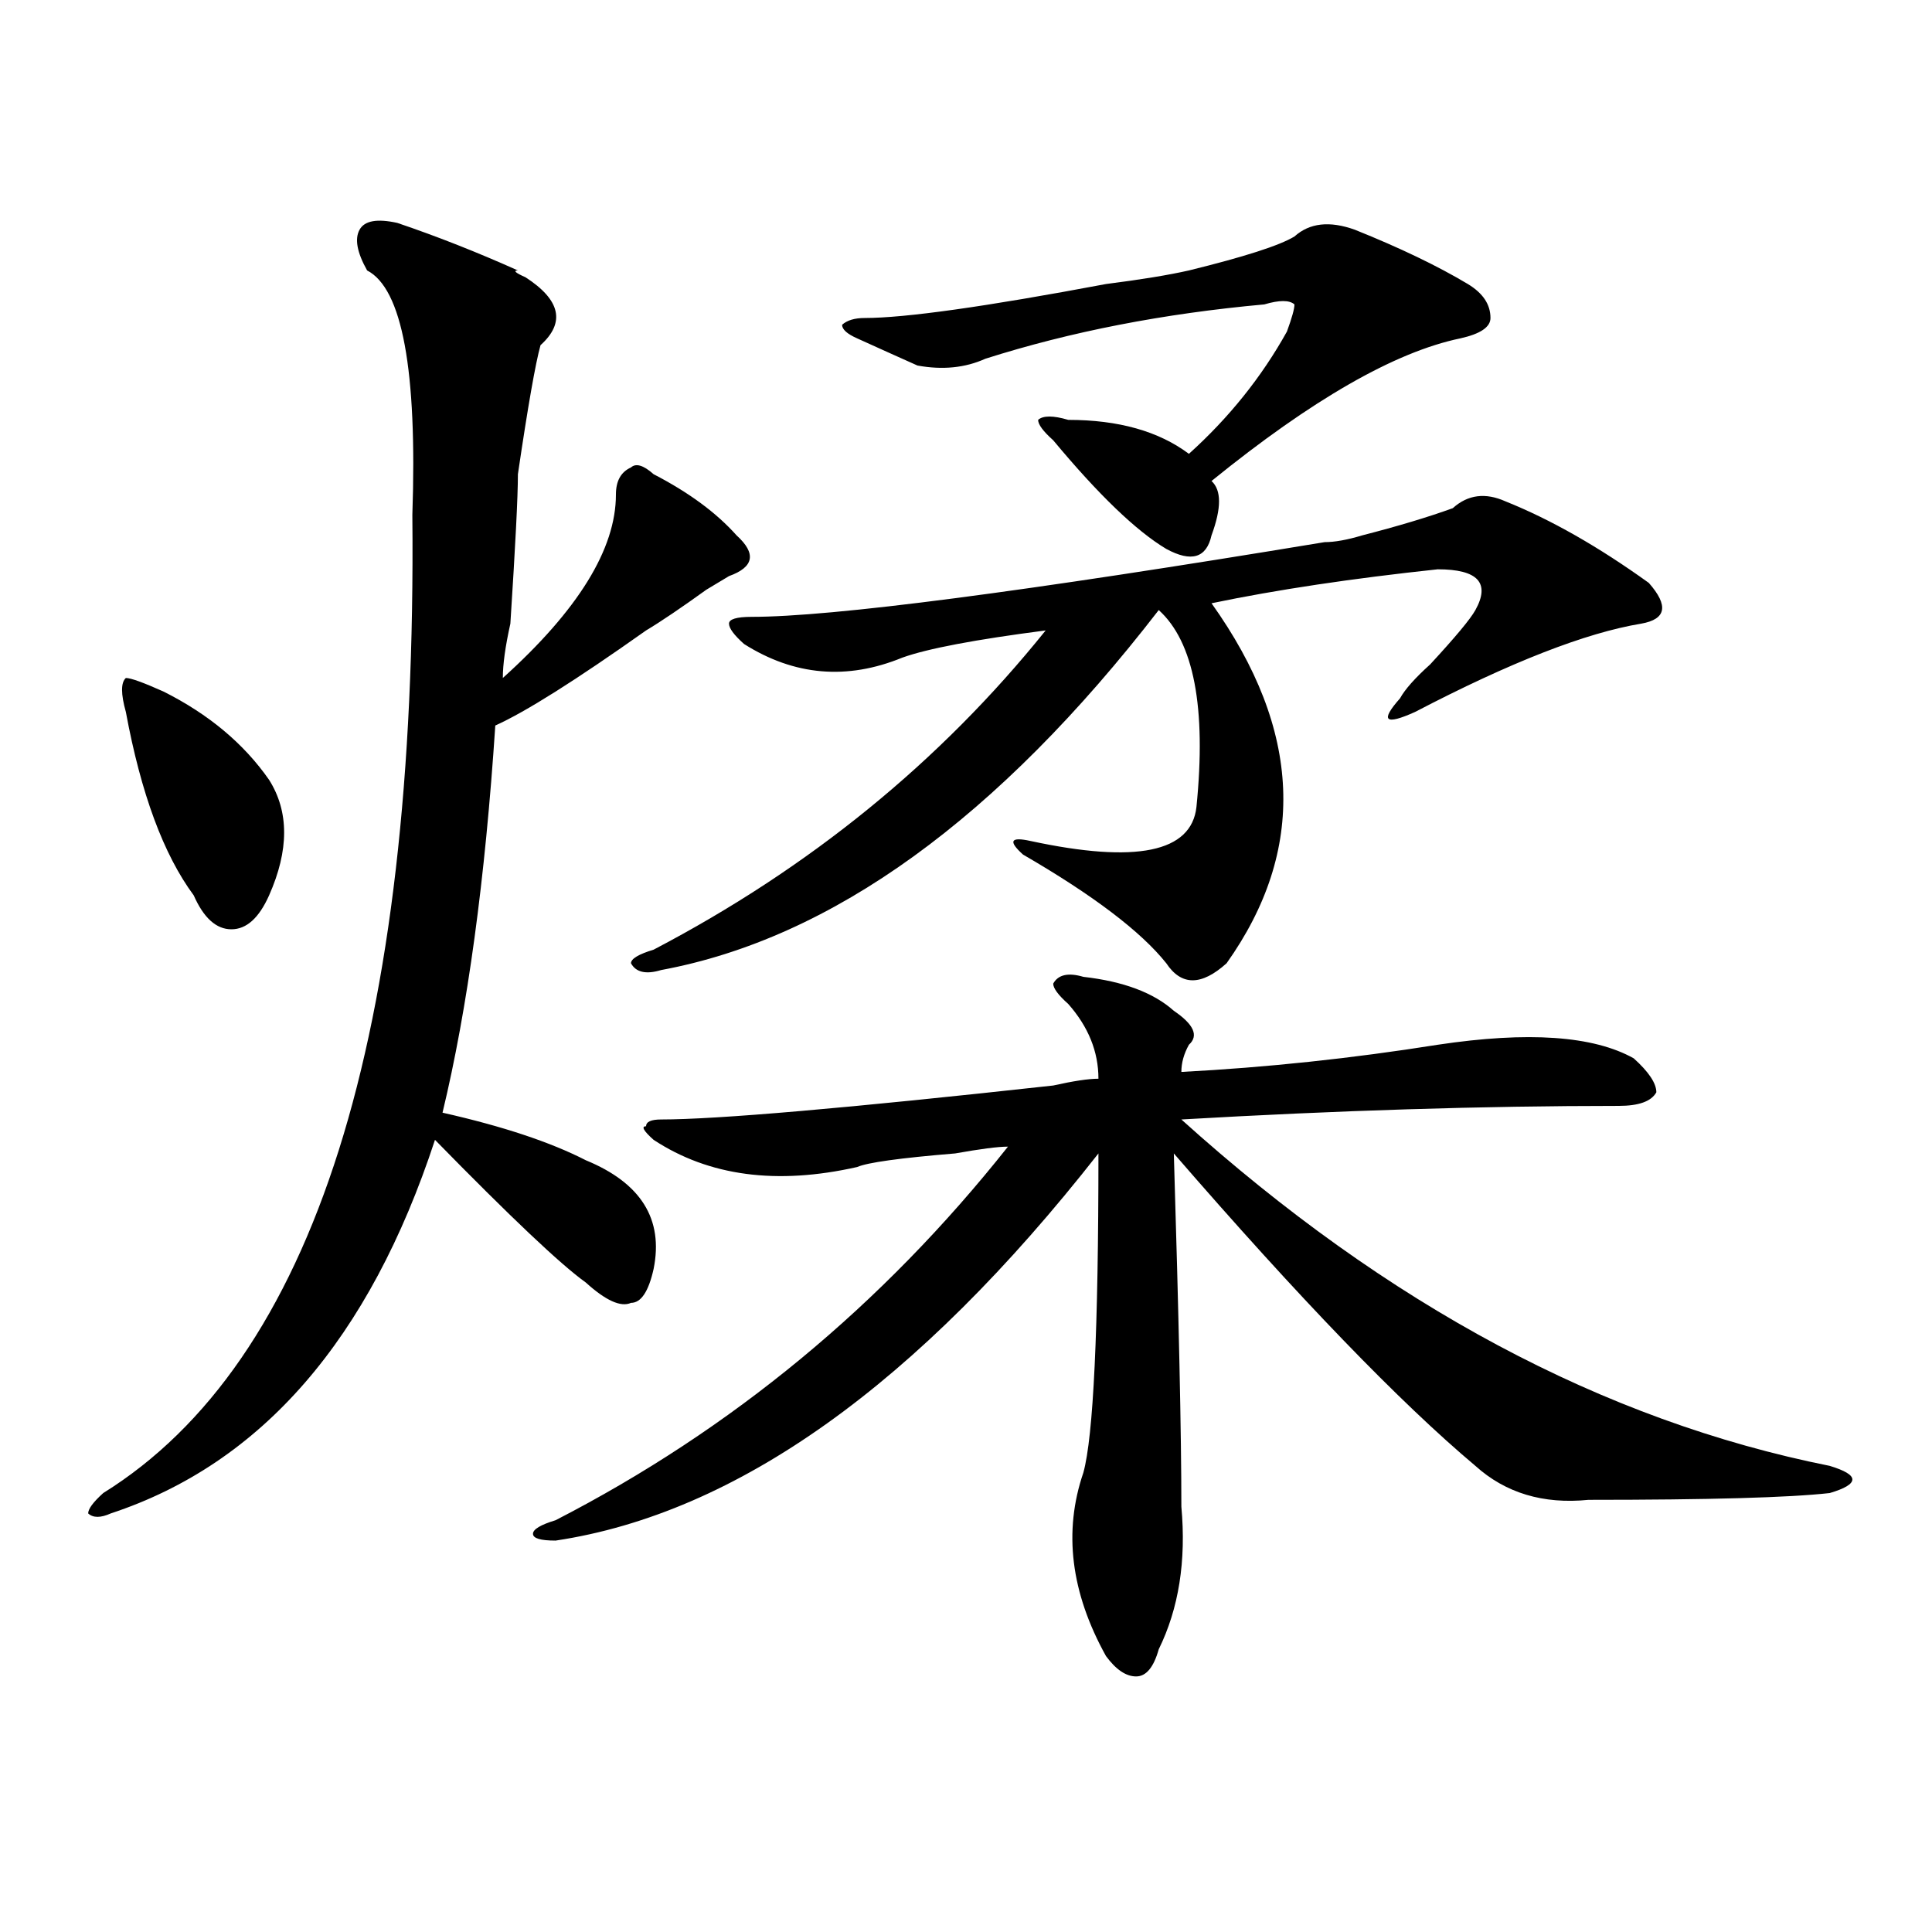 <?xml version="1.0" encoding="utf-8"?>
<!-- Generator: Adobe Illustrator 16.0.0, SVG Export Plug-In . SVG Version: 6.00 Build 0)  -->
<!DOCTYPE svg PUBLIC "-//W3C//DTD SVG 1.1//EN" "http://www.w3.org/Graphics/SVG/1.1/DTD/svg11.dtd">
<svg version="1.1" id="图层_1" xmlns="http://www.w3.org/2000/svg" xmlns:xlink="http://www.w3.org/1999/xlink" x="0px" y="0px"
	 width="1000px" height="1000px" viewBox="0 0 1000 1000" enable-background="new 0 0 1000 1000" xml:space="preserve">
<path d="M205.629,115.375c20.792,7.031,41.584,15.271,62.438,24.609c-2.622,0-1.342,1.208,3.902,3.516
	c18.17,11.755,20.792,23.456,7.805,35.156c-2.622,9.394-6.524,31.641-11.707,66.797c0,11.755-1.342,37.519-3.902,77.344
	c-2.622,11.756-3.902,21.094-3.902,28.125c39.023-35.156,58.535-66.797,58.535-94.922c0-7.031,2.561-11.7,7.805-14.063
	c2.561-2.308,6.463-1.153,11.707,3.516c18.17,9.394,32.499,19.94,42.926,31.641c10.365,9.394,9.085,16.425-3.902,21.094
	l-11.707,7.031c-13.049,9.394-23.414,16.425-31.219,21.094c-36.463,25.818-62.438,42.188-78.047,49.219
	c-5.244,79.706-14.329,146.503-27.316,200.391c31.219,7.031,55.913,15.271,74.145,24.609c28.597,11.756,40.304,30.487,35.121,56.25
	c-2.622,11.756-6.524,17.578-11.707,17.578c-5.244,2.362-13.049-1.153-23.414-10.547c-13.049-9.338-39.023-33.947-78.047-73.828
	C191.3,693.146,135.387,757.581,57.34,783.344c-5.244,2.362-9.146,2.362-11.707,0c0-2.307,2.561-5.822,7.805-10.547
	c109.266-67.95,162.557-236.7,159.996-506.25c2.561-74.981-5.244-117.169-23.414-126.563c-5.244-9.339-6.524-16.37-3.902-21.094
	C188.678,114.222,195.202,113.067,205.629,115.375z M84.656,357.953c23.414,11.756,41.584,26.972,54.633,45.703
	c10.365,16.425,10.365,36.365,0,59.766C134.045,475.178,127.582,481,119.777,481s-14.329-5.822-19.512-17.578
	c-15.609-21.094-27.316-52.734-35.121-94.922c-2.622-9.338-2.622-15.216,0-17.578C67.705,350.922,74.229,353.284,84.656,357.953z
	 M560.742,505.609c20.792,2.362,36.401,8.24,46.828,17.578c10.365,7.031,12.987,12.909,7.805,17.578
	c-2.622,4.725-3.902,9.394-3.902,14.063c44.206-2.307,88.412-7.031,132.68-14.063c46.828-7.031,80.607-4.669,101.461,7.031
	c7.805,7.031,11.707,12.909,11.707,17.578c-2.622,4.725-9.146,7.031-19.512,7.031c-70.242,0-145.729,2.362-226.336,7.031
	c106.644,96.131,218.531,155.896,335.602,179.297c7.805,2.362,11.707,4.725,11.707,7.031c0,2.362-3.902,4.725-11.707,7.031
	c-20.854,2.362-62.438,3.516-124.875,3.516c-23.414,2.362-42.926-3.516-58.535-17.578c-39.023-32.794-91.096-86.682-156.094-161.719
	c2.561,84.375,3.902,145.35,3.902,182.813c2.561,28.125-1.342,52.734-11.707,73.828c-2.622,9.338-6.524,14.063-11.707,14.063
	c-5.244,0-10.427-3.516-15.609-10.547c-18.231-32.85-22.134-64.435-11.707-94.922c5.183-18.731,7.805-73.828,7.805-165.234
	c-93.656,119.531-187.313,186.328-280.969,200.391c-7.805,0-11.707-1.153-11.707-3.516c0-2.307,3.902-4.669,11.707-7.031
	c91.034-46.856,169.081-111.291,234.141-193.359c-5.244,0-14.329,1.209-27.316,3.516c-28.658,2.362-45.548,4.725-50.73,7.031
	c-41.646,9.394-76.767,4.725-105.363-14.063c-5.244-4.669-6.524-7.031-3.902-7.031c0-2.307,2.561-3.516,7.805-3.516
	c28.597,0,96.217-5.822,202.922-17.578c10.365-2.307,18.17-3.516,23.414-3.516c0-14.063-5.244-26.916-15.609-38.672
	c-5.244-4.669-7.805-8.185-7.805-10.547C547.693,504.456,552.938,503.303,560.742,505.609z M779.273,259.516
	c23.414,9.394,48.108,23.456,74.145,42.188c10.365,11.756,9.085,18.787-3.902,21.094c-28.658,4.725-67.682,19.94-117.07,45.703
	c-15.609,7.031-18.231,4.725-7.805-7.031c2.561-4.669,7.805-10.547,15.609-17.578c12.987-14.063,20.792-23.4,23.414-28.125
	c7.805-14.063,1.28-21.094-19.512-21.094c-44.268,4.725-83.291,10.547-117.07,17.578c46.828,65.644,49.389,127.771,7.805,186.328
	c-13.049,11.756-23.414,11.756-31.219,0c-13.049-16.369-37.743-35.156-74.145-56.25c-7.805-7.031-6.524-9.338,3.902-7.031
	c54.633,11.756,83.229,5.878,85.852-17.578c5.183-51.525-1.342-85.528-19.512-101.953
	c-83.291,107.831-169.143,169.959-257.555,186.328c-7.805,2.362-13.049,1.209-15.609-3.516c0-2.307,3.902-4.669,11.707-7.031
	c80.607-42.188,148.289-97.229,202.922-165.234c-36.463,4.725-61.157,9.394-74.145,14.063c-28.658,11.756-55.975,9.394-81.949-7.031
	c-5.244-4.669-7.805-8.185-7.805-10.547c0-2.307,3.902-3.516,11.707-3.516c41.584,0,140.484-12.854,296.578-38.672
	c5.183,0,11.707-1.153,19.512-3.516c18.17-4.669,33.779-9.338,46.828-14.063C759.762,256,768.847,254.847,779.273,259.516z
	 M701.227,118.891c23.414,9.394,42.926,18.786,58.535,28.125c7.805,4.724,11.707,10.547,11.707,17.578
	c0,4.724-5.244,8.239-15.609,10.547c-33.841,7.031-76.767,31.641-128.777,73.828c5.183,4.724,5.183,14.063,0,28.125
	c-2.622,11.756-10.427,14.063-23.414,7.031c-15.609-9.338-35.121-28.125-58.535-56.25c-5.244-4.669-7.805-8.185-7.805-10.547
	c2.561-2.308,7.805-2.308,15.609,0c25.975,0,46.828,5.878,62.438,17.578c20.792-18.731,37.682-39.825,50.73-63.281
	c2.561-7.031,3.902-11.7,3.902-14.063c-2.622-2.308-7.805-2.308-15.609,0c-52.072,4.724-100.181,14.063-144.387,28.125
	c-10.427,4.724-22.134,5.878-35.121,3.516c-10.427-4.669-20.854-9.339-31.219-14.063c-5.244-2.308-7.805-4.669-7.805-7.031
	c2.561-2.308,6.463-3.516,11.707-3.516c20.792,0,62.438-5.823,124.875-17.578c18.17-2.308,32.499-4.669,42.926-7.031
	c28.597-7.031,46.828-12.854,54.633-17.578C677.813,115.375,688.178,114.222,701.227,118.891z"/>
</svg>
